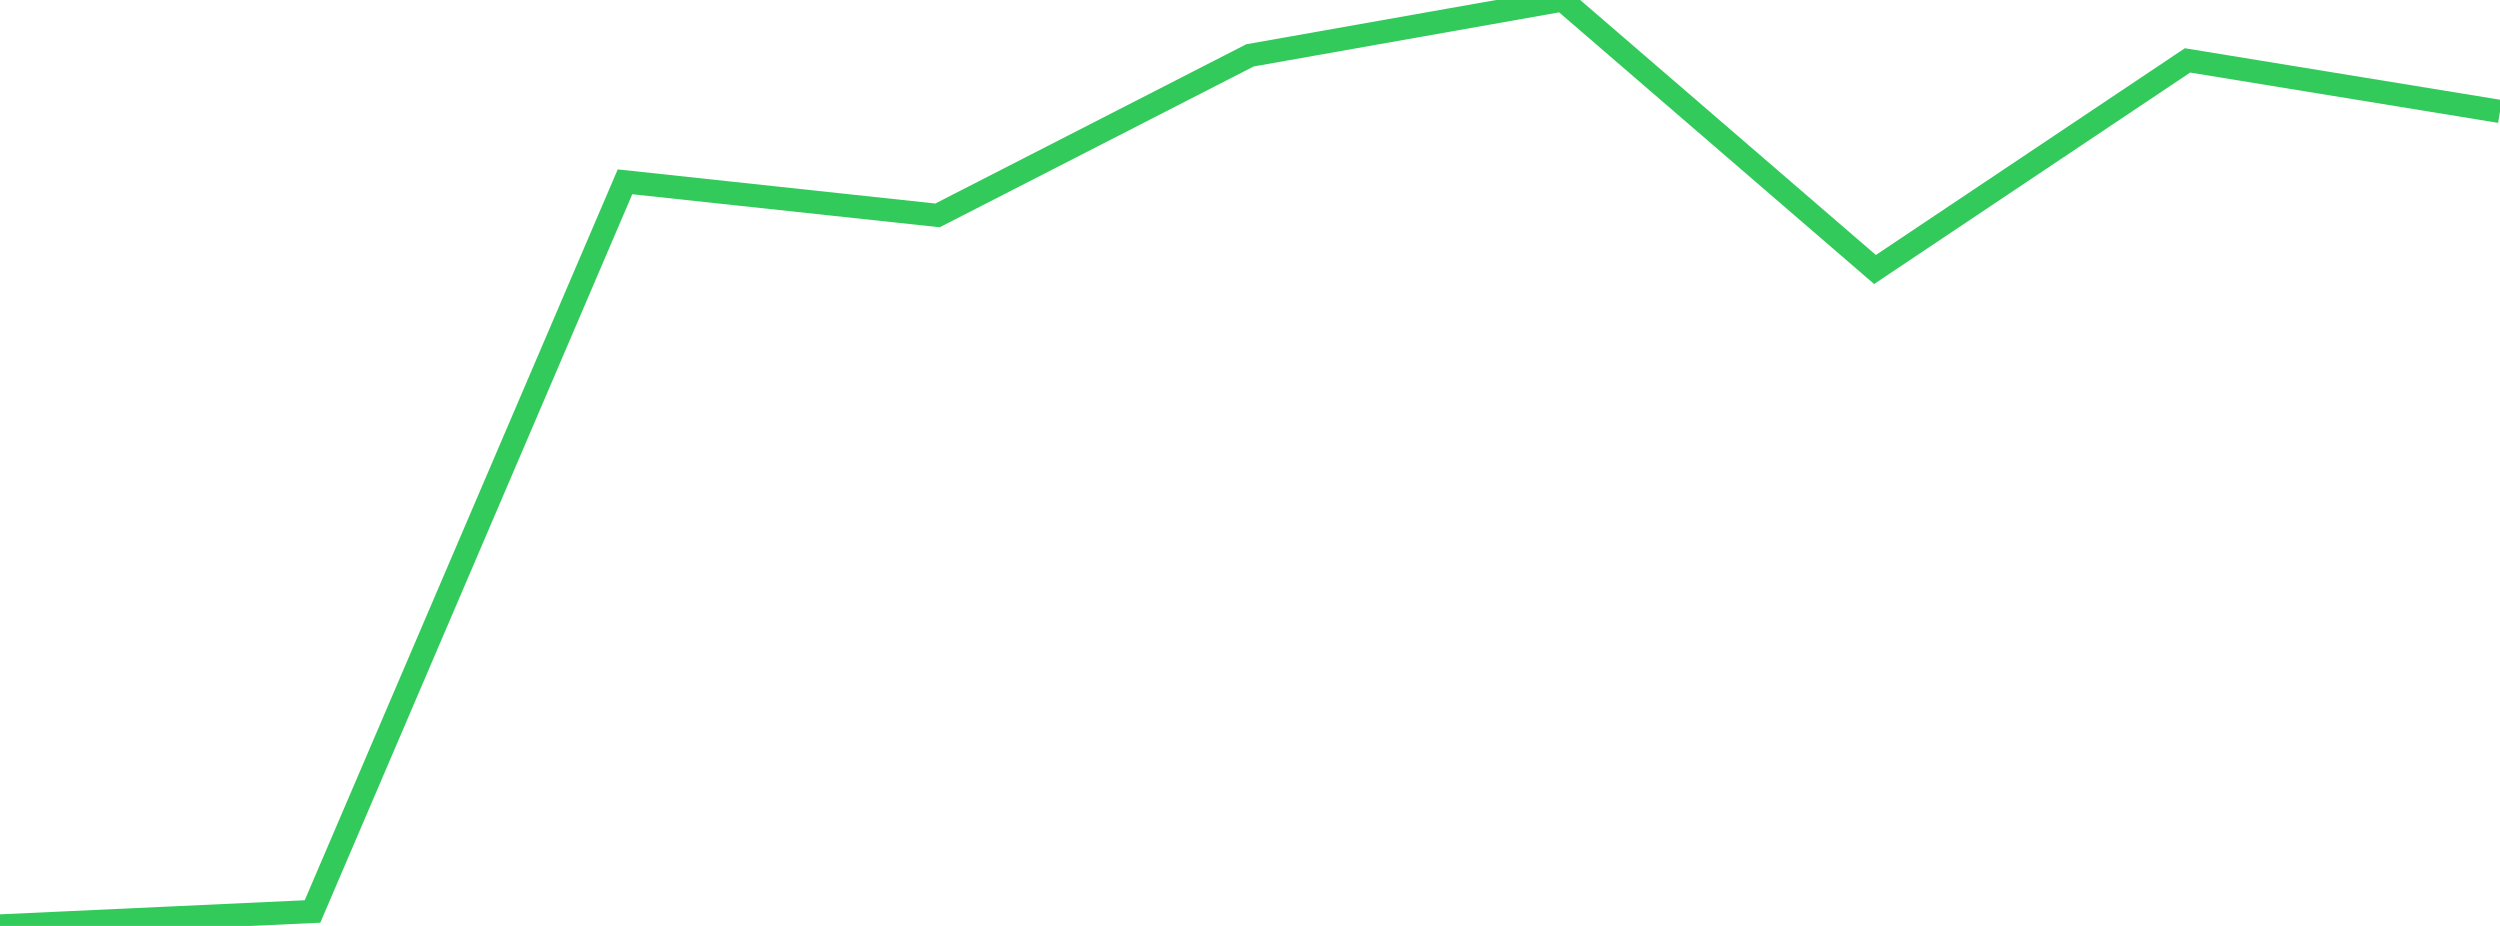 <?xml version="1.0" standalone="no"?>
<!DOCTYPE svg PUBLIC "-//W3C//DTD SVG 1.1//EN" "http://www.w3.org/Graphics/SVG/1.1/DTD/svg11.dtd">

<svg width="135" height="50" viewBox="0 0 135 50" preserveAspectRatio="none" 
  xmlns="http://www.w3.org/2000/svg"
  xmlns:xlink="http://www.w3.org/1999/xlink">


<polyline points="0.0, 50.0 16.875, 49.22 33.75, 9.818 50.625, 11.631 67.5, 2.989 84.375, 0.0 101.25, 14.553 118.125, 3.262 135.0, 6.018" fill="none" stroke="#32ca5b" stroke-width="1.25"/>

</svg>
